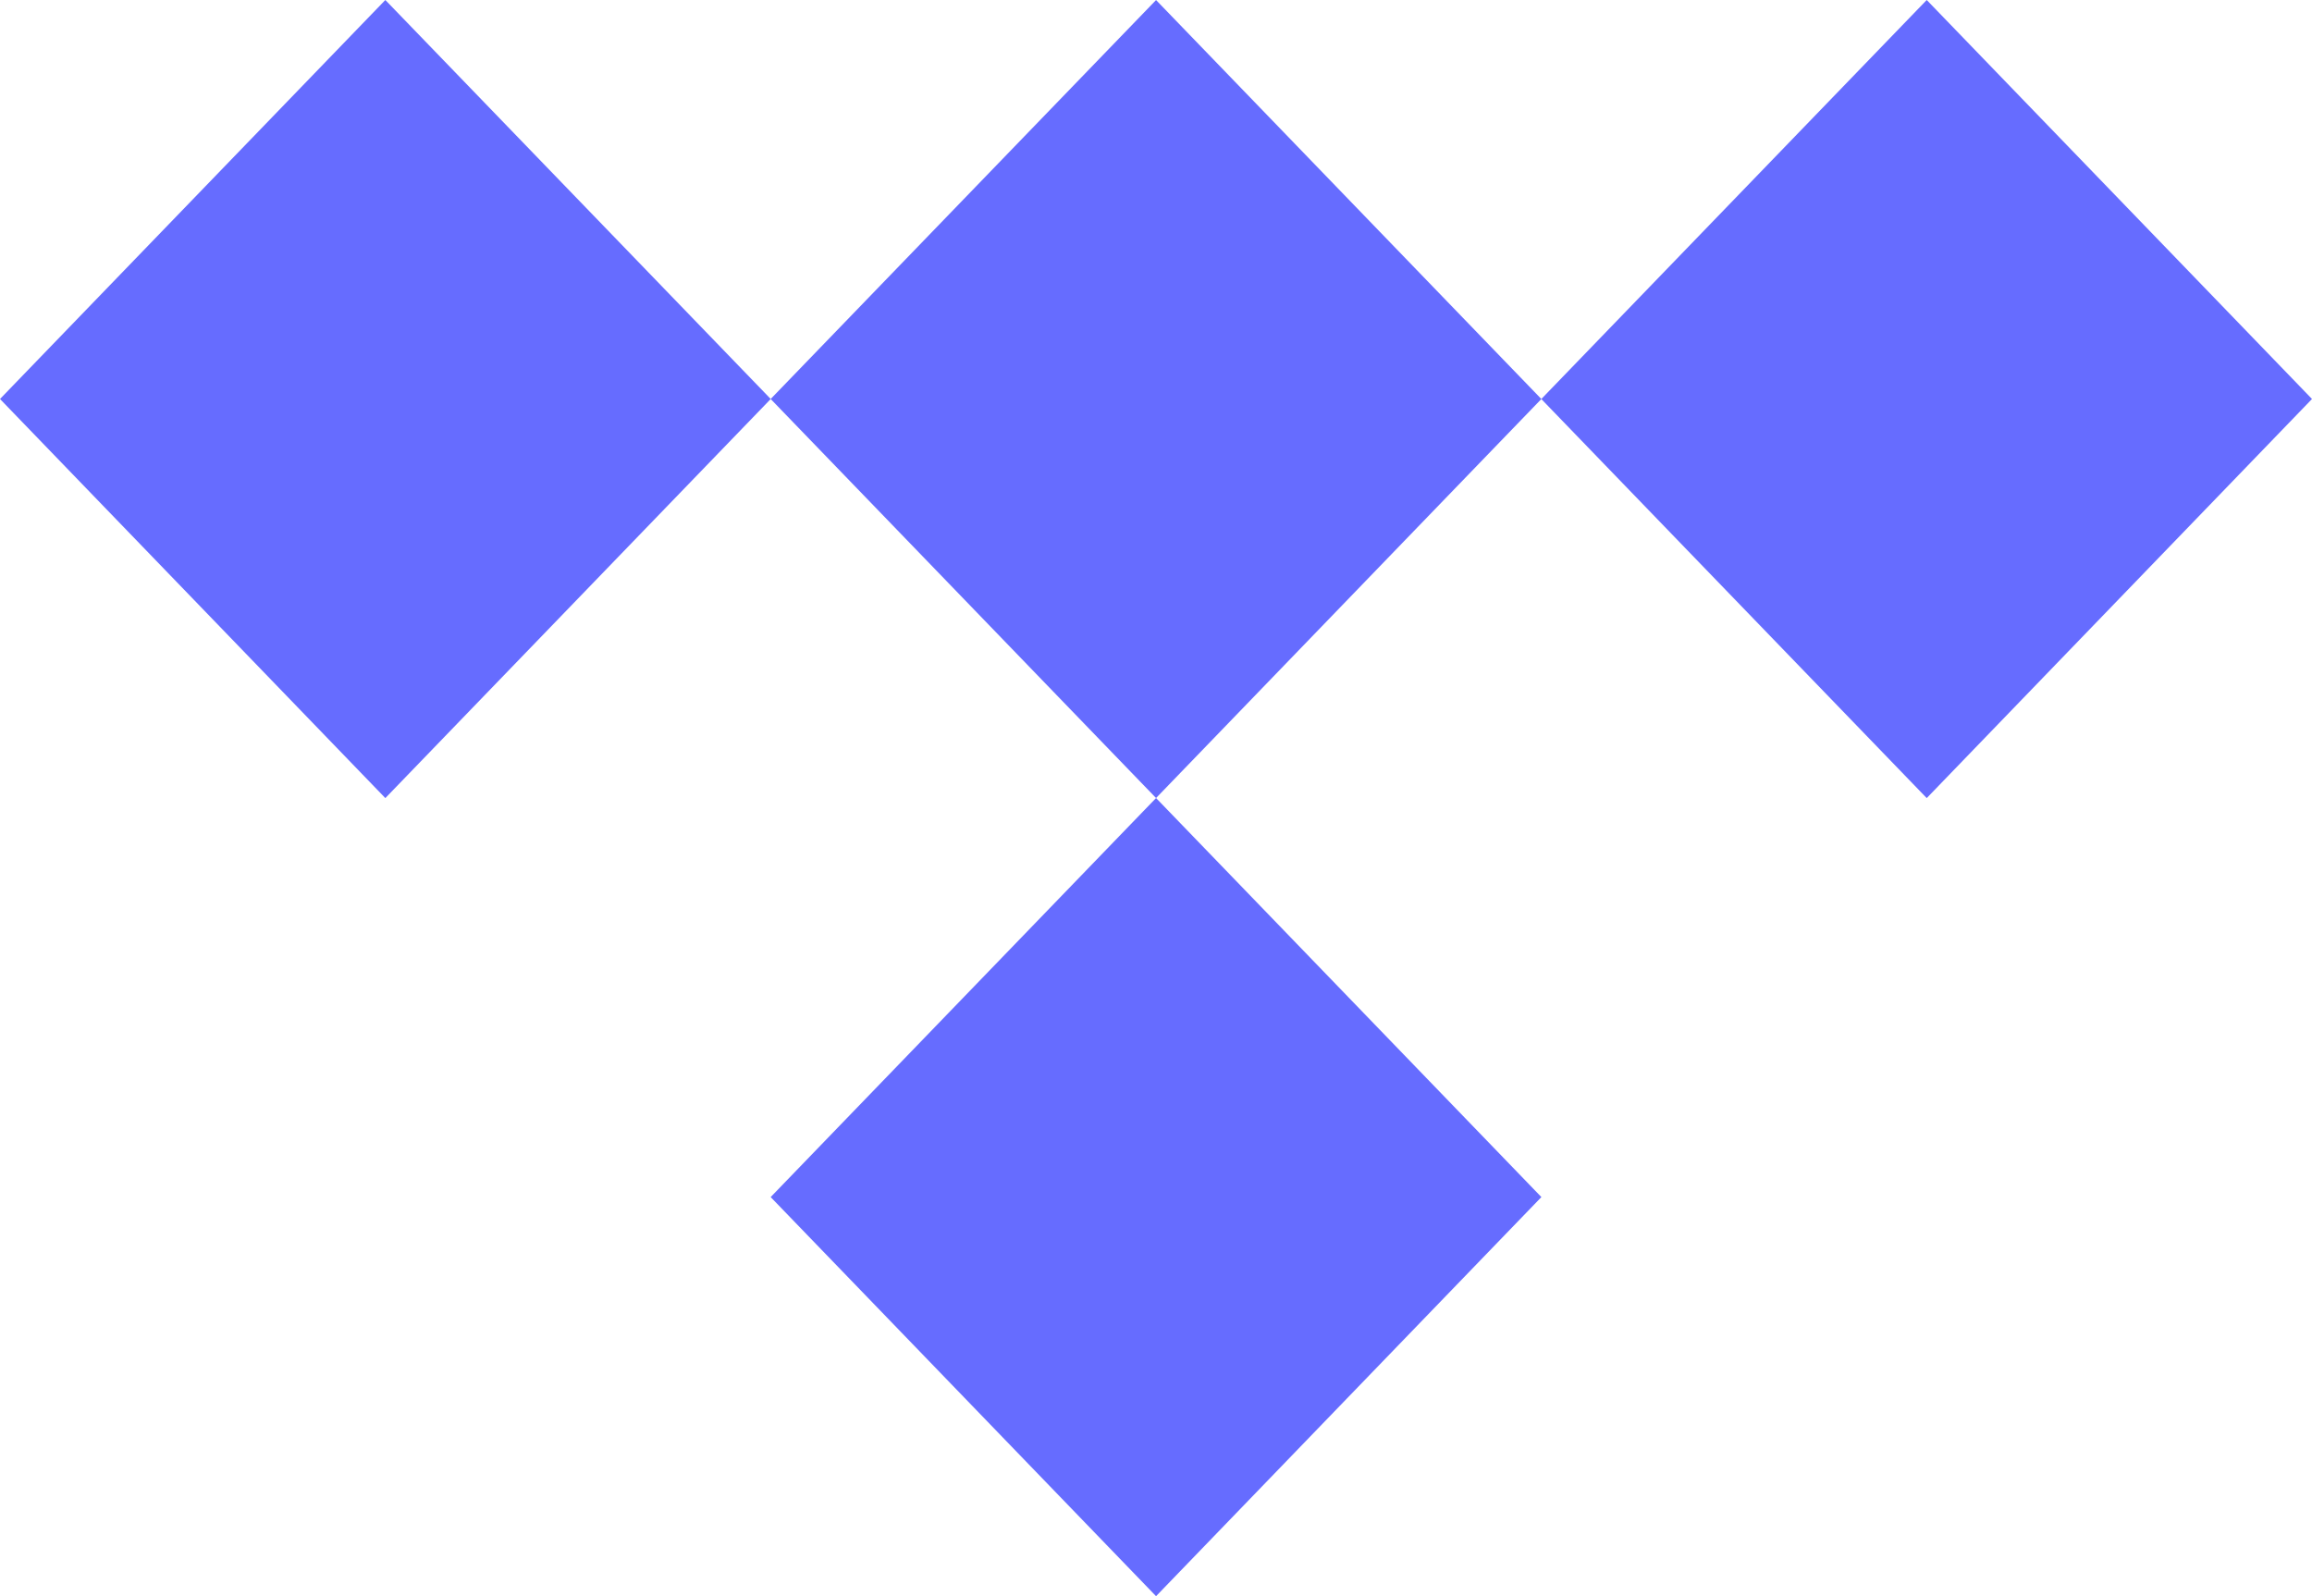 <svg viewBox="0 0 42 29" xmlns="http://www.w3.org/2000/svg" xmlns:xlink="http://www.w3.org/1999/xlink" width="42" height="29" fill="none" customFrame="#000000">
	<path id="tidal" d="M14.001 7.249L7 14.5L0 7.249L7 0L14.001 7.249ZM35.001 14.5L42 7.249L35.001 0L28 7.249L21.001 0.001L14 7.249L21.001 14.499L14 21.749L21.001 29L28.001 21.749L21.001 14.499L28 7.25L35.001 14.5Z" fill="rgb(102,108.12,255)" fill-rule="evenodd" />
</svg>
